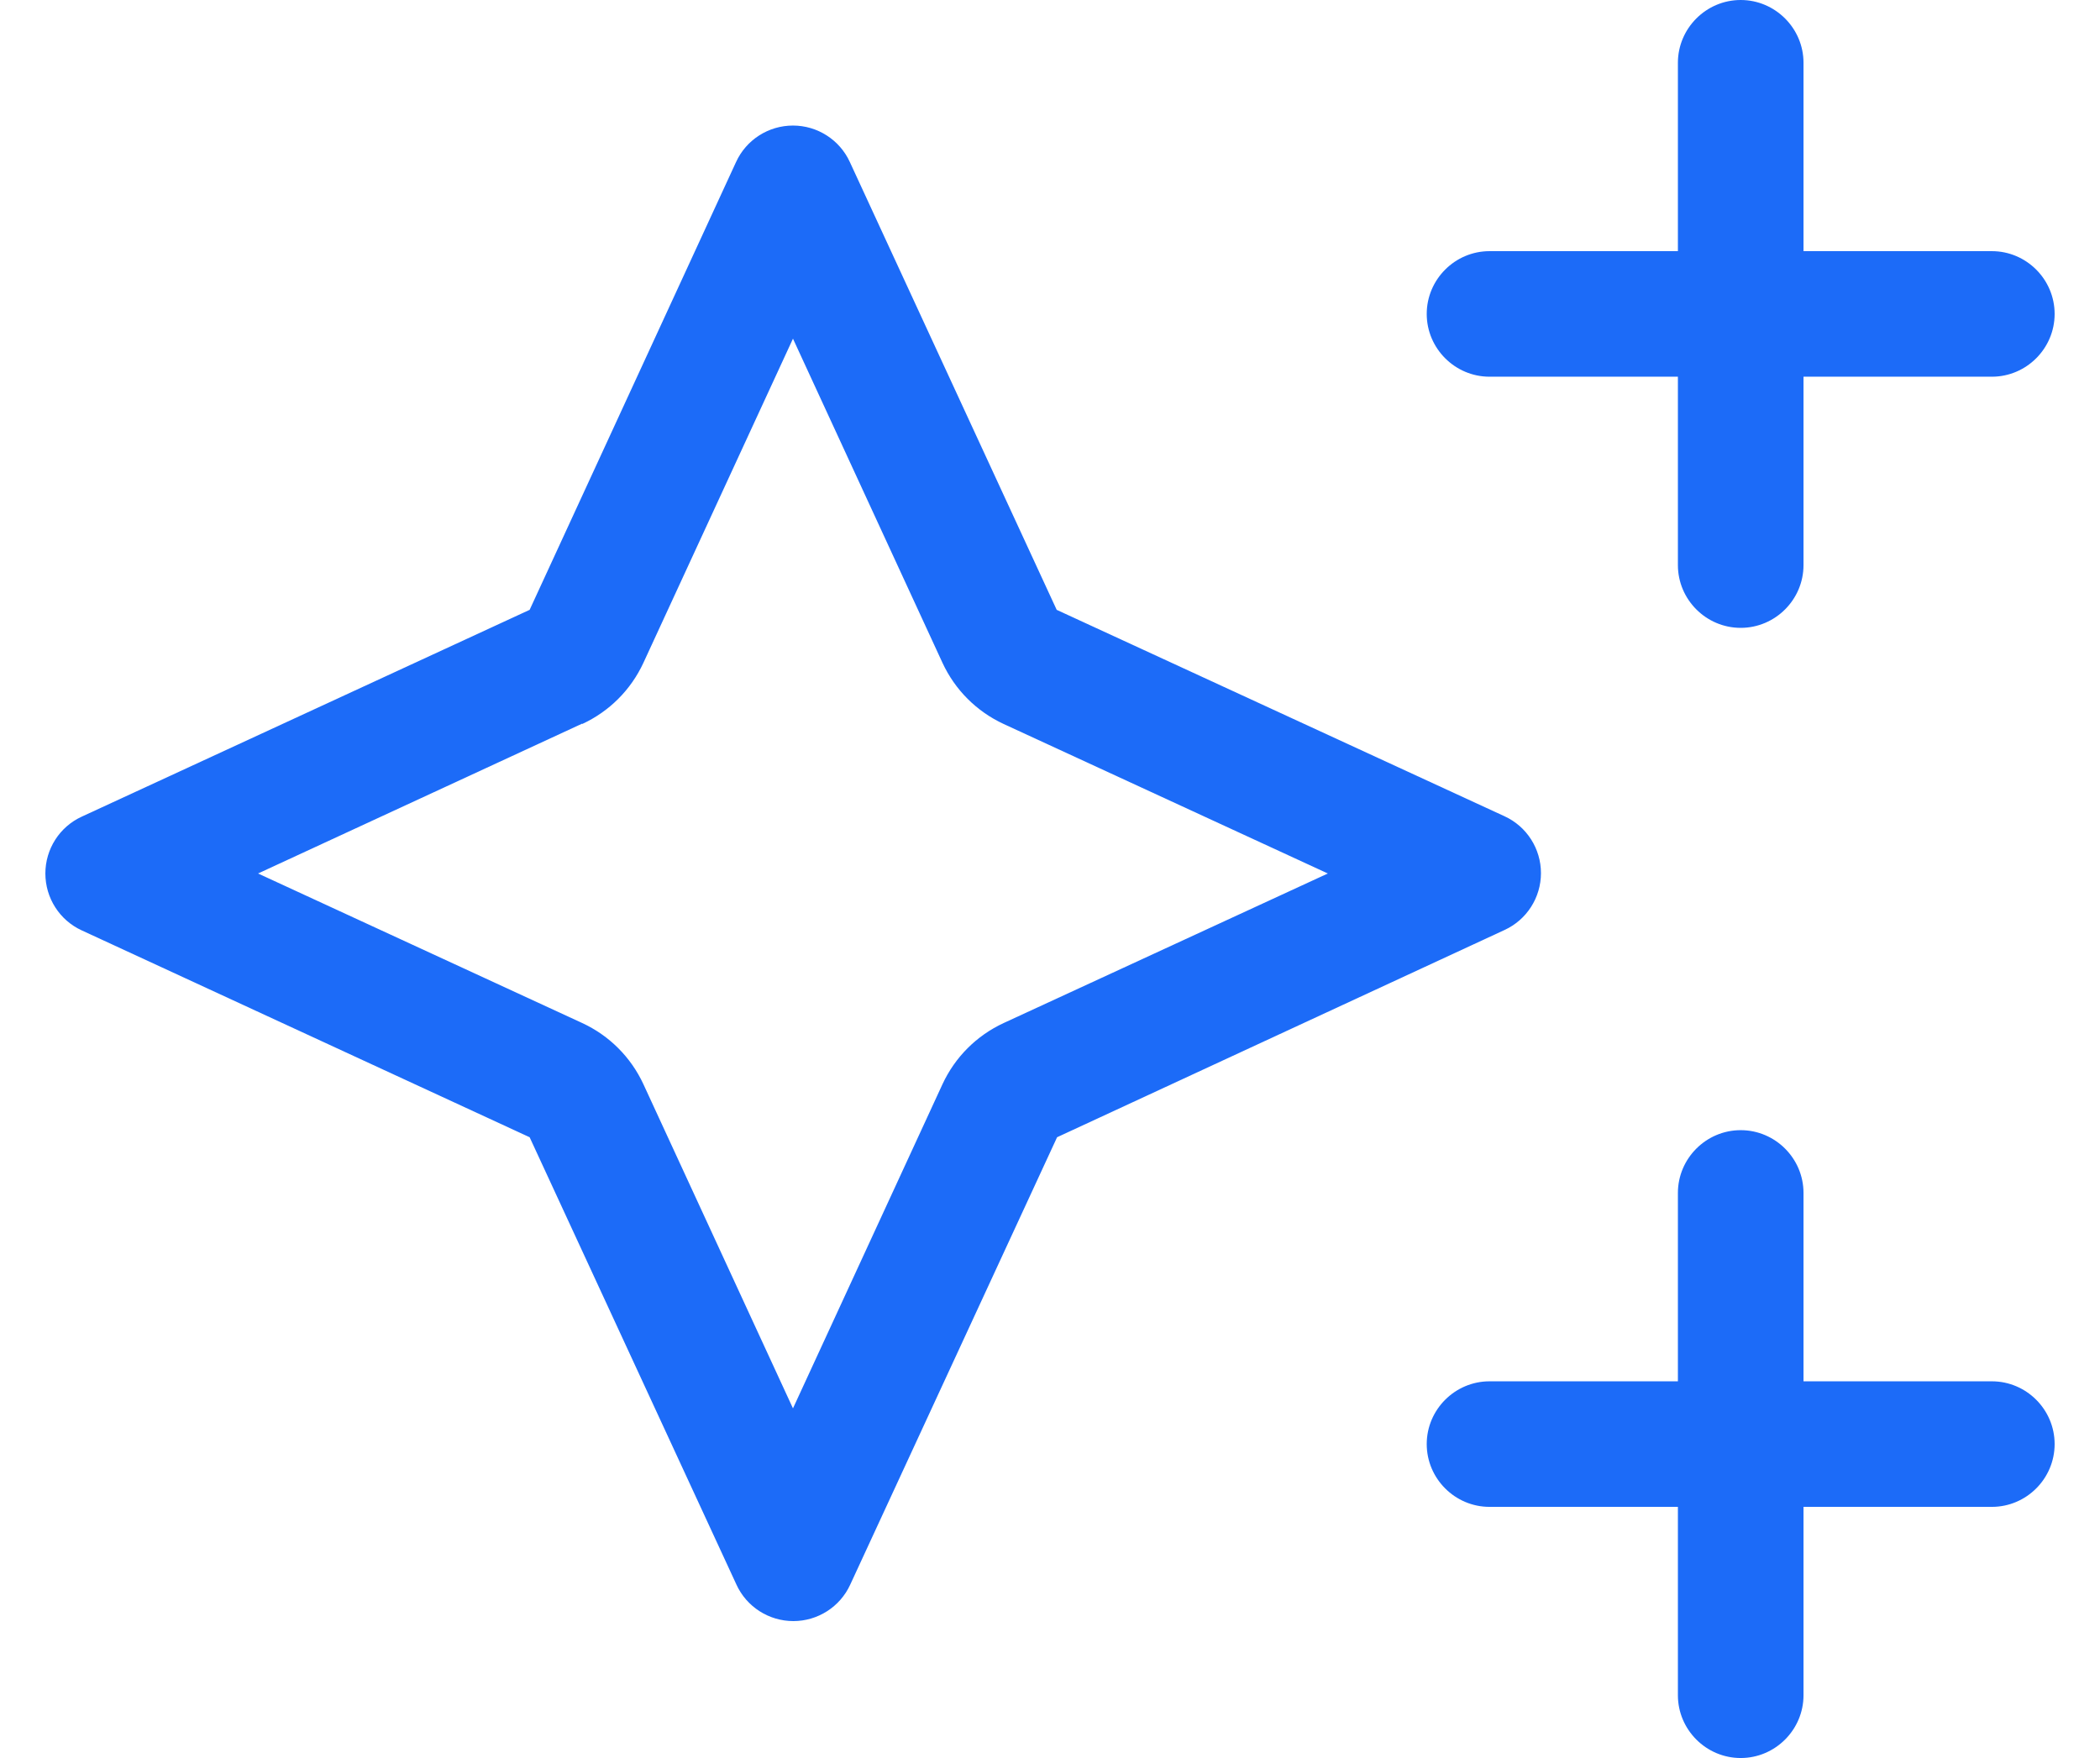 <svg width="43" height="36" viewBox="0 0 43 36" fill="none" xmlns="http://www.w3.org/2000/svg">
<path d="M35.643 0C36.35 0 36.929 0.579 36.929 1.286V5.143H40.786C41.493 5.143 42.071 5.721 42.071 6.429C42.071 7.136 41.493 7.714 40.786 7.714H36.929V11.571C36.929 12.279 36.35 12.857 35.643 12.857C34.936 12.857 34.357 12.279 34.357 11.571V7.714H30.5C29.793 7.714 29.214 7.136 29.214 6.429C29.214 5.721 29.793 5.143 30.5 5.143H34.357V1.286C34.357 0.579 34.936 0 35.643 0ZM35.643 23.143C36.35 23.143 36.929 23.721 36.929 24.429V28.286H40.786C41.493 28.286 42.071 28.864 42.071 29.571C42.071 30.279 41.493 30.857 40.786 30.857H36.929V34.714C36.929 35.421 36.35 36 35.643 36C34.936 36 34.357 35.421 34.357 34.714V30.857H30.5C29.793 30.857 29.214 30.279 29.214 29.571C29.214 28.864 29.793 28.286 30.5 28.286H34.357V24.429C34.357 23.721 34.936 23.143 35.643 23.143ZM11.921 14.818L5.284 17.887L11.921 20.949C12.476 21.206 12.918 21.648 13.175 22.203L16.237 28.84L19.298 22.203C19.555 21.648 19.997 21.206 20.552 20.949L27.189 17.887L20.552 14.826C19.997 14.569 19.555 14.127 19.298 13.572L16.237 6.935L13.175 13.572C12.918 14.127 12.476 14.569 11.921 14.826V14.818ZM10.845 23.288L1.676 19.053C1.218 18.844 0.929 18.386 0.929 17.887C0.929 17.389 1.218 16.931 1.676 16.722L10.845 12.488L15.071 3.319C15.28 2.861 15.738 2.571 16.237 2.571C16.735 2.571 17.193 2.861 17.402 3.319L21.637 12.488L30.805 16.714C31.263 16.923 31.553 17.381 31.553 17.88C31.553 18.378 31.263 18.836 30.805 19.045L21.645 23.288L17.41 32.448C17.201 32.906 16.743 33.196 16.245 33.196C15.746 33.196 15.288 32.906 15.079 32.448L10.845 23.288Z" fill="#1C6BF8"/>
</svg>
